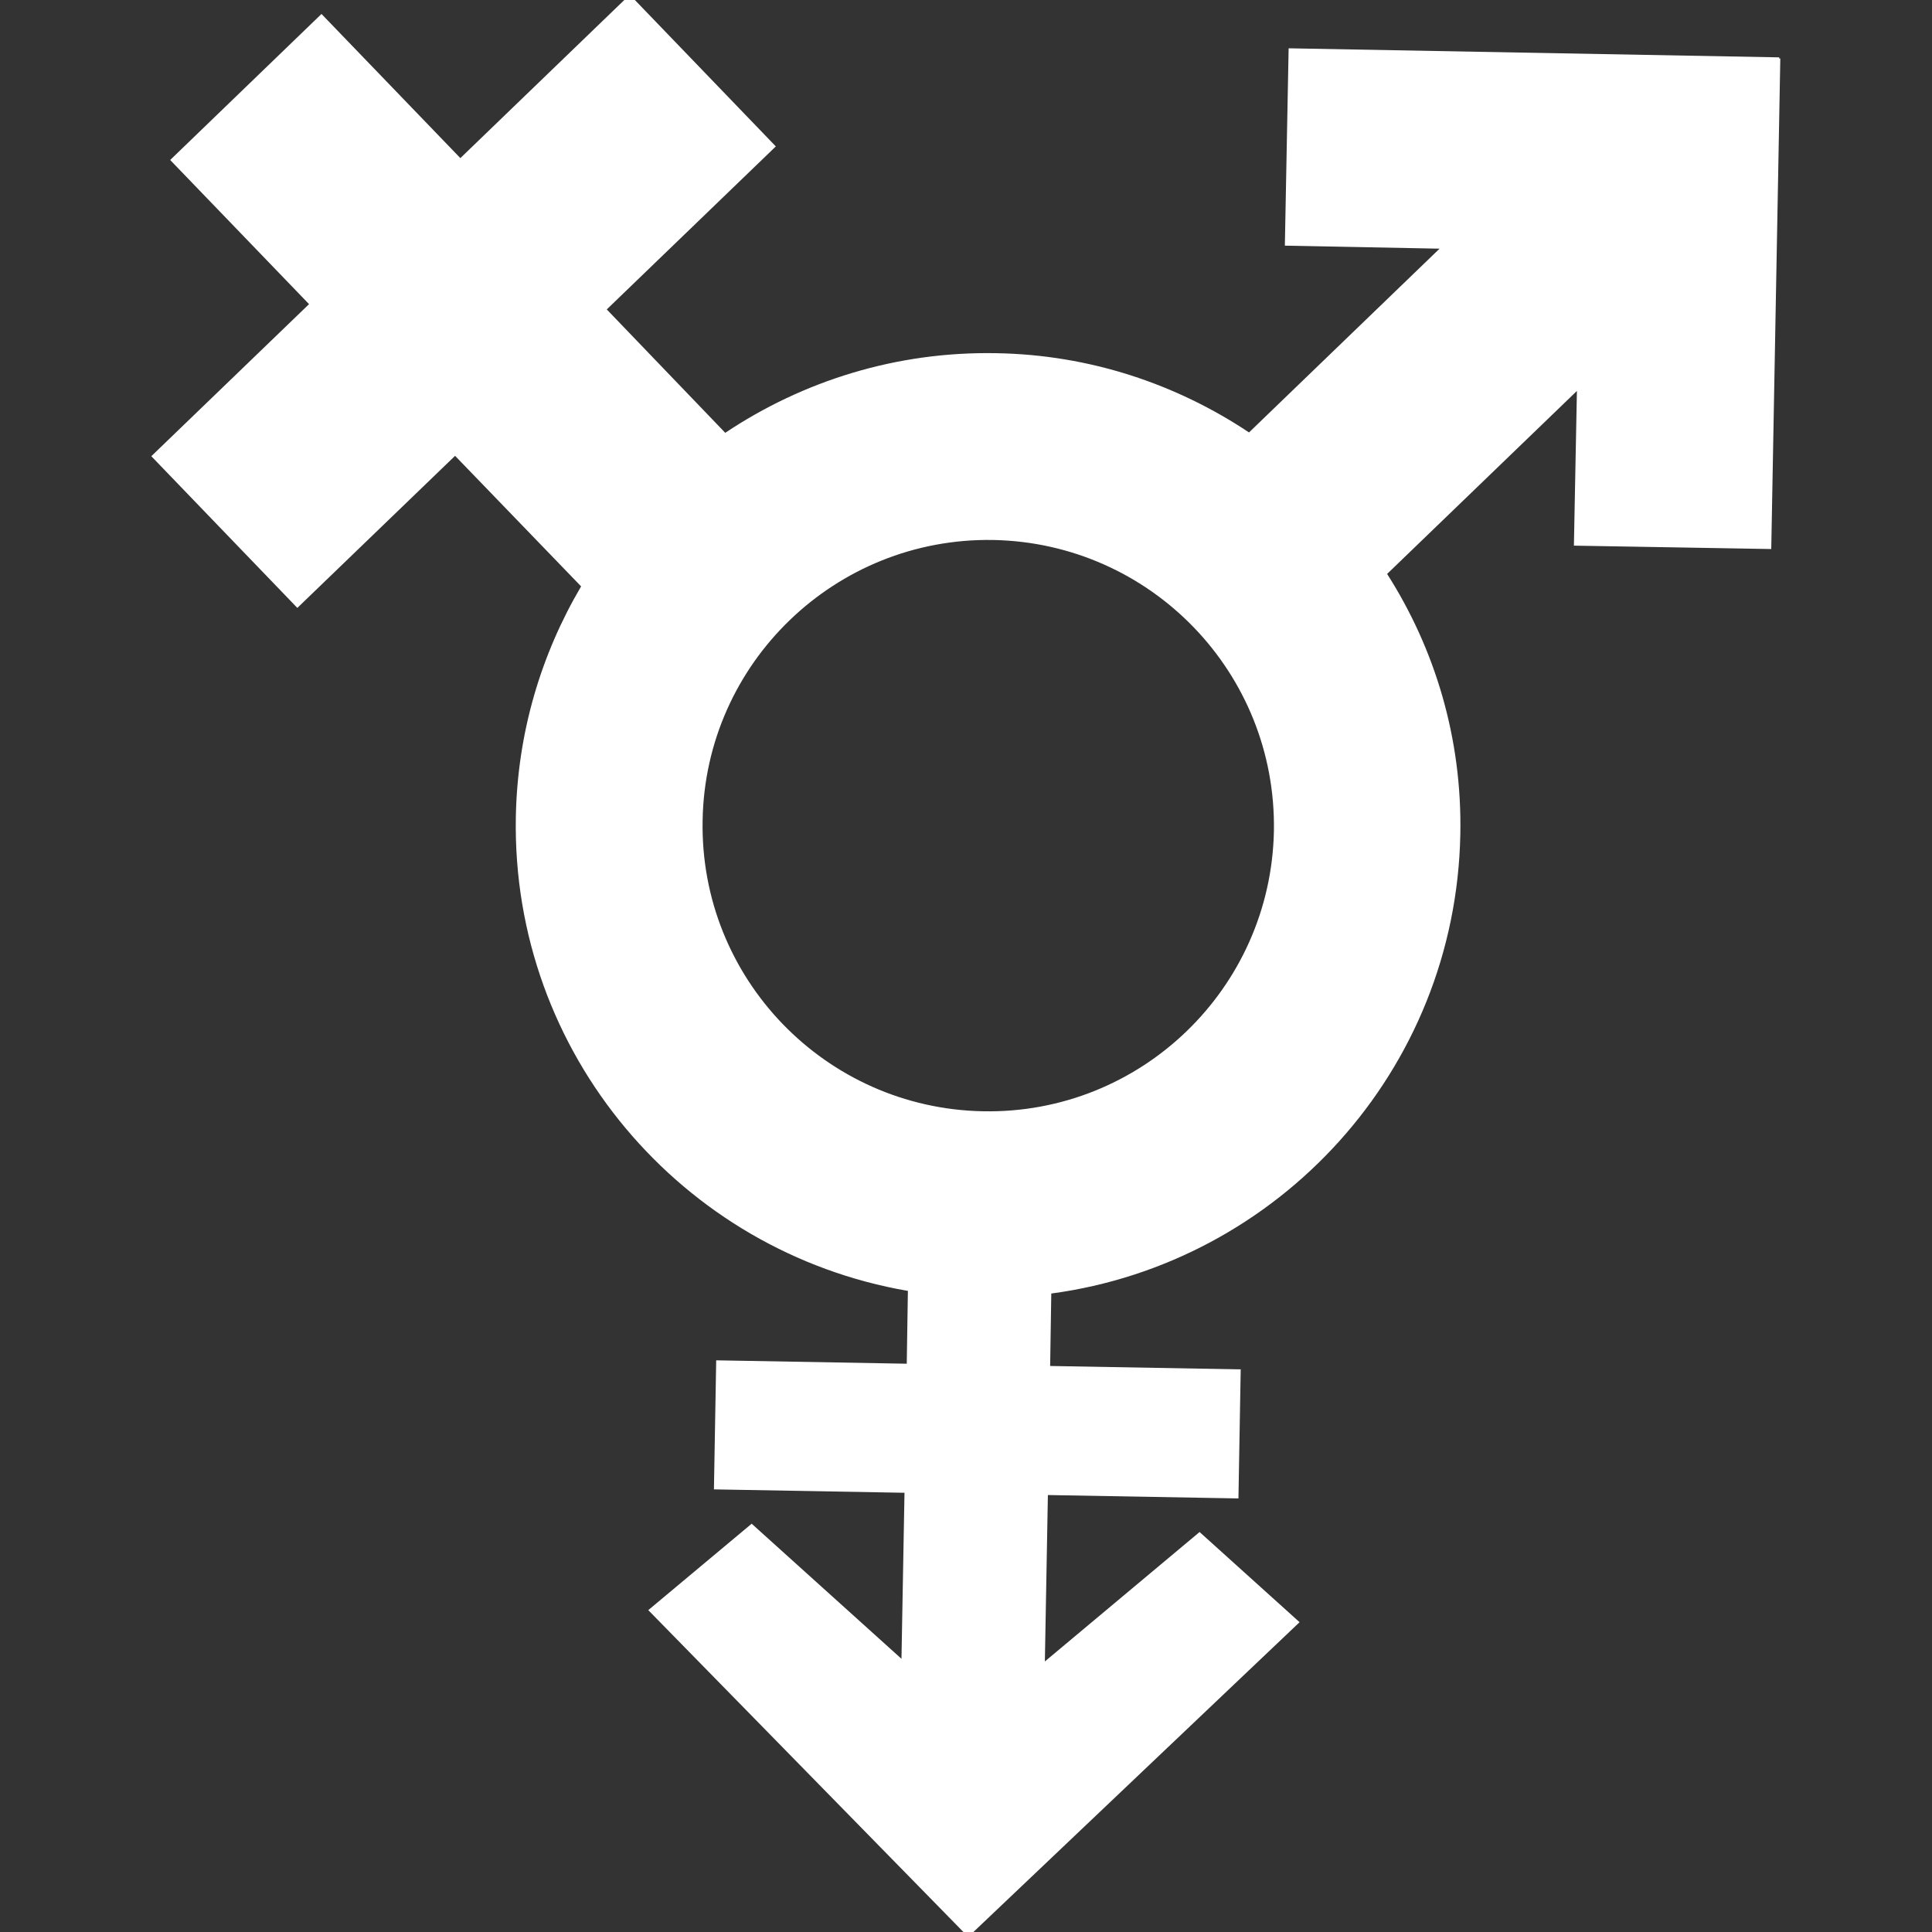 <?xml version="1.0" encoding="utf-8"?>
<!-- Generator: Adobe Illustrator 27.0.1, SVG Export Plug-In . SVG Version: 6.00 Build 0)  -->
<svg version="1.1" id="_x32_" xmlns="http://www.w3.org/2000/svg" xmlns:xlink="http://www.w3.org/1999/xlink" x="0px" y="0px"
	 viewBox="0 0 512 512" style="enable-background:new 0 0 512 512;" xml:space="preserve">
<rect x="0" y="0" width="512" height="512" fill="#333333" stroke="none"/>
<style type="text/css">
	.st0{fill:#FFFFFF;}
</style>
<path class="st0" d="M154,155.4c-10.6,18-16.9,38.8-17.3,61.2c-1.1,62.6,44,115.2,103.9,125.5l-0.3,19.3l-50.5-0.9l-0.6,34.2
	l50.5,0.9l-0.8,44l-39.7-35.8l-27.4,22.9l84.2,86l0.5,0.7l0.1-0.1l0,0l0.1-0.1l87.7-83.3L317.9,406l-41,34.3l0.8-44.1l50.5,0.9
	l0.6-34.2l-50.5-0.9l0.3-19.2c60.2-8.1,107.2-59,108.4-121.7c0.5-25.4-6.7-49.1-19.4-69l50.3-48.5l-0.8,41l52.3,0.9l2.4-130h-0.3
	l0-0.3l-130-2.4l-1,52.3l41,0.8l-50.5,48.7c-19.2-12.8-42.2-20.6-67-21c-26.5-0.5-51.3,7.4-71.8,21.1L160.8,82l44.8-43.2L166.9-1.4
	L122,41.9L85.2,3.7L45.1,42.4l36.8,38.2l-41.8,40.3l38.7,40.2l41.8-40.3L154,155.4z M263.2,143.1c41.8,0.8,75.1,35.2,74.4,77.1
	c-0.8,41.8-35.3,75.1-77.1,74.3c-41.8-0.8-75.1-35.3-74.3-77.1C186.9,175.7,221.4,142.4,263.2,143.1z"/>
</svg>
